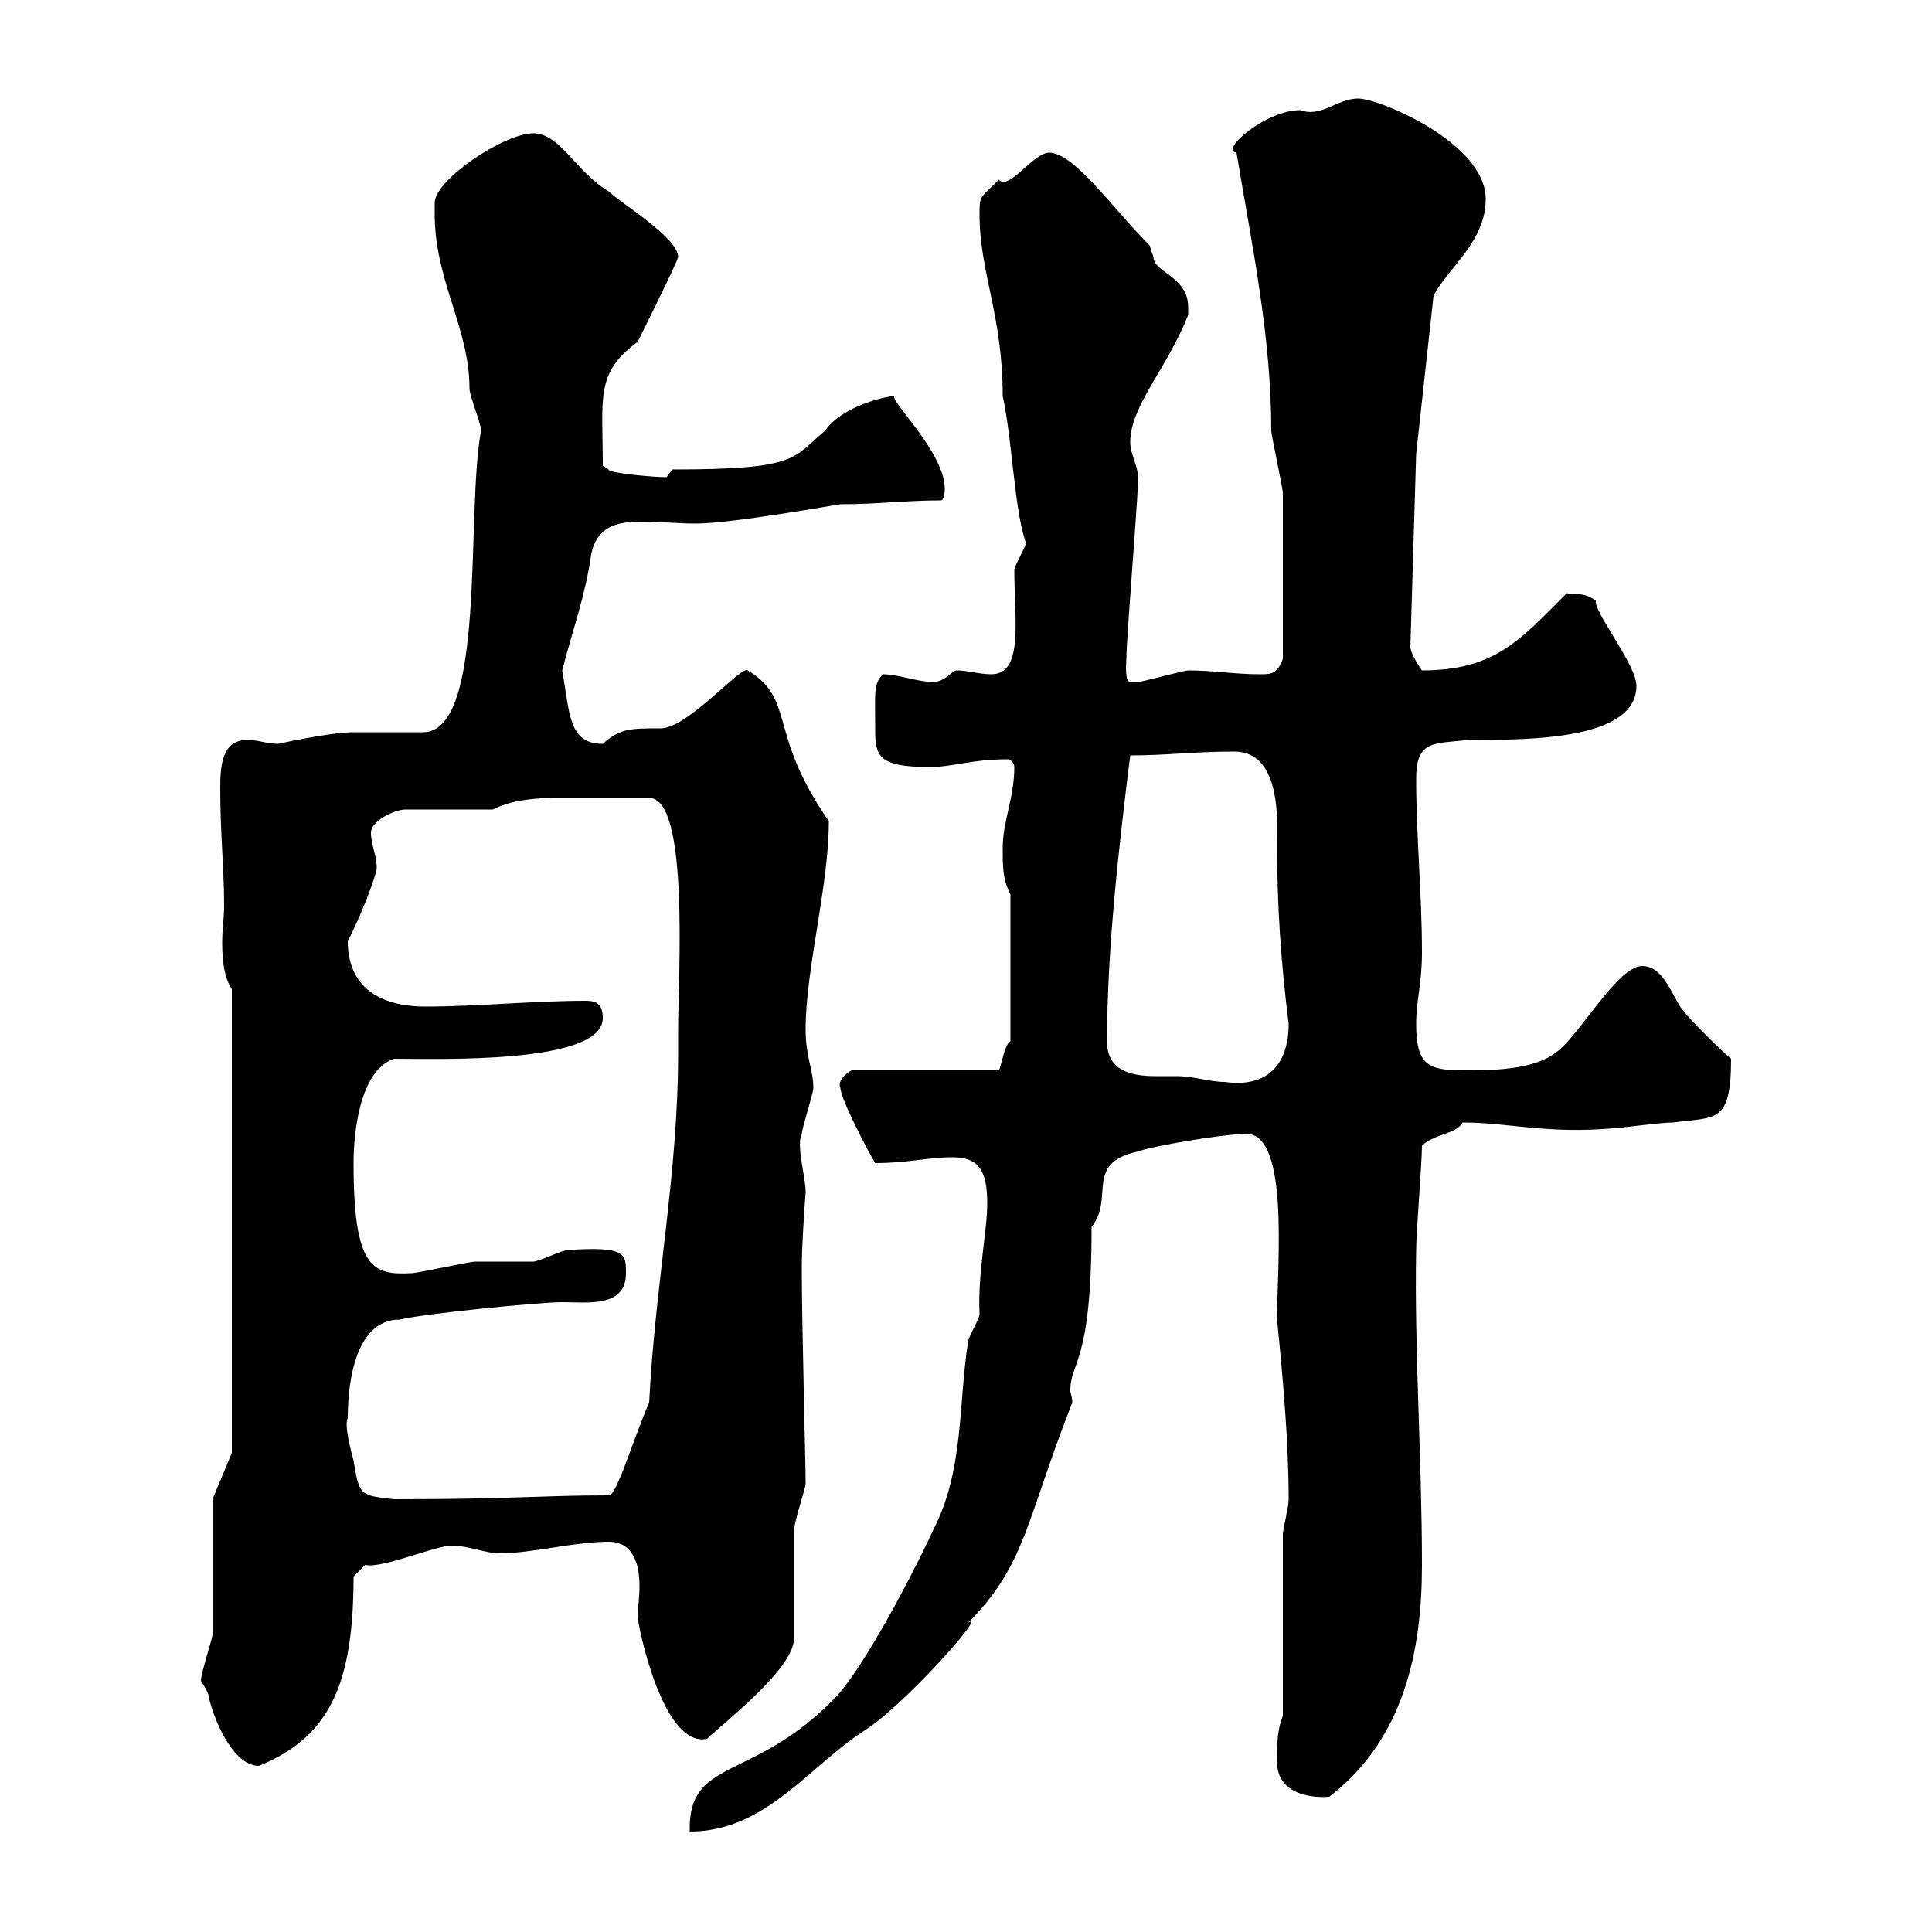 <svg xmlns="http://www.w3.org/2000/svg" xmlns:xlink="http://www.w3.org/1999/xlink" width="300" height="300"><path d="M153.30 186.90C153.30 191.10 151.80 197.70 152.10 204C152.10 204.90 150.30 207.60 150.30 208.50C148.80 218.10 149.70 228.30 144.90 237.60C140.70 246.60 133.80 259.20 129.90 263.40C117 276.90 106.80 272.70 107.10 284.40C118.80 284.40 125.40 274.50 134.10 268.80C140.40 264.90 153.60 249.90 150.30 252C159.30 243 159.30 236.10 166.50 217.80C166.50 216.90 166.20 216.30 166.20 216C166.20 211.20 169.50 212.10 169.50 190.50C173.10 186 168.30 180.60 176.70 178.80C179.10 177.90 190.20 176.10 192.90 176.10C200.40 174.90 198.30 196.20 198.30 204.90C199.20 213.90 200.10 223.80 200.10 232.80C200.10 234 199.20 237.60 199.20 238.20L199.20 266.40C198.30 268.80 198.30 270.60 198.30 273.60C198.30 277.80 202.20 279.30 206.40 279C218.10 270 220.80 256.20 220.80 243C220.80 226.50 219.60 209.40 219.90 194.10C219.90 191.40 220.80 180.60 220.80 177.90C222.60 176.10 226.20 176.10 227.10 174.30C234.30 174.30 240 176.10 250.50 175.20C251.40 175.20 257.70 174.30 259.80 174.30C266.40 173.40 268.80 174.60 268.80 164.40C267.60 163.50 262.20 158.10 261.60 157.20C259.80 155.40 258.60 150 255 150C251.10 150 245.10 161.10 241.50 163.50C237.90 166.20 231.60 166.20 227.10 166.20C221.70 166.20 219.90 165.30 219.90 159C219.90 155.40 220.80 152.70 220.80 147.90C220.80 138.90 219.90 129.90 219.90 120.90C219.90 114.90 222.60 115.50 228 114.90C237.60 114.90 254.10 114.90 254.10 106.50C254.10 103.20 247.50 95.10 247.80 93.30C246 91.80 243.90 92.40 243.30 92.10C236.10 99.30 232.20 104.10 220.80 104.10C219.90 102.90 219 101.10 219 100.50L219.90 70.50L222.60 45.90C225 41.40 230.70 37.50 230.70 30.90C230.70 22.20 214.20 15.30 210.90 15.30C207.60 15.30 205.20 18.30 201.90 17.10C196.50 17.10 189.30 23.40 192 23.70C194.40 38.10 197.40 52.20 197.40 66.90C197.40 67.50 199.20 75.90 199.20 76.50C199.20 81.60 199.20 91.50 199.20 102.30C198.30 104.70 197.40 104.70 195.60 104.70C191.70 104.70 188.40 104.10 184.50 104.10C183.90 104.10 177.30 105.90 176.70 105.90C176.70 105.90 176.70 105.90 175.50 105.90C174.60 105.90 174.90 102.90 174.90 102.30C174.90 99 177 73.80 176.70 74.10C176.70 72.30 175.50 70.50 175.50 68.70C175.50 63 181.20 57.30 184.50 48.90C184.50 48.90 184.50 48.90 184.50 47.70C184.50 42.90 179.10 42.30 179.10 39.90C179.10 39.90 178.50 38.10 178.50 38.10C172.80 32.40 166.80 23.70 162.90 23.70C160.50 23.70 156.60 29.70 155.10 27.90C152.10 30.90 152.10 30.30 152.10 33.30C152.10 42.30 155.70 48.90 155.70 61.50C157.20 68.40 157.50 79.20 159.30 84.30C159.30 84.90 157.50 87.90 157.50 88.50C157.50 96.30 159 104.70 153.90 104.70C152.10 104.70 150.30 104.10 148.50 104.10C147.90 104.10 146.70 105.90 144.90 105.90C142.50 105.90 139.50 104.70 137.10 104.70C135.60 106.20 135.90 107.70 135.90 113.10C135.90 117.30 136.20 119.10 144.30 119.10C148.20 119.10 150.60 117.90 156.60 117.90C156.90 117.90 157.50 118.50 157.50 119.10C157.50 123.90 155.70 127.50 155.70 131.70C155.70 134.70 155.70 136.50 156.90 138.90L156.90 161.70C156 162 155.40 165.90 155.10 166.20L132.30 166.20C132 166.20 129.90 167.70 130.50 168.90C130.50 170.70 135.30 179.70 135.90 180.60C141 180.60 144 179.70 147.90 179.70C151.80 179.70 153.30 181.50 153.30 186.90ZM31.20 261C31.20 261 32.40 262.80 32.40 263.40C33 266.40 36 274.20 40.20 274.20C51.30 269.70 54.90 261.30 54.90 244.80L56.70 243C59.40 243.60 67.50 240 70.20 240C72.60 240 75.60 241.20 77.40 241.20C82.80 241.20 89.10 239.40 94.50 239.40C98.40 239.40 99.30 243 99.30 246.30C99.30 248.10 99 250.20 99 250.80C99 252.30 102.90 271.50 109.80 270C111.90 267.90 123.30 259.20 123.30 254.40C123.30 252 123.30 240 123.30 237.60C123.30 236.40 125.10 231 125.10 230.40C125.10 227.10 124.50 205.50 124.50 196.80C124.50 192.90 125.10 185.10 125.10 185.10C125.10 182.70 123.60 177.90 124.50 176.10C124.50 175.20 126.30 169.80 126.30 168.90C126.30 166.20 125.10 164.10 125.10 159.90C125.10 150.30 128.70 137.70 128.70 127.50C119.10 113.70 123.60 108.60 116.10 104.10C115.20 103.20 106.80 113.10 102.60 113.10C97.80 113.10 96.30 113.10 93.60 115.50C88.20 115.50 88.50 110.70 87.30 104.10C89.10 97.20 90.90 92.40 91.80 86.10C92.70 81.60 96 81 99.60 81C102.60 81 105.30 81.30 108 81.30C113.70 81.30 130.20 78.30 130.50 78.30C136.20 78.30 140.70 77.70 146.10 77.70C146.70 77.70 146.70 75.90 146.70 75.90C146.70 70.20 138 62.10 138.90 61.50C137.70 61.50 130.80 63 128.10 66.90C123 71.10 124.20 72.90 104.40 72.90C104.40 72.90 103.50 74.10 103.50 74.10C101.70 74.10 94.50 73.50 94.50 72.90L93.60 72.30C93.60 61.80 92.40 57.90 99 53.10C99 53.10 105.30 40.50 105.30 39.90C105.30 36.90 96.30 31.50 94.50 29.70C89.40 26.70 87 20.70 82.80 20.70C78.30 20.70 67.50 27.90 67.50 31.50C67.50 31.50 67.50 33.30 67.50 33.30C67.50 43.50 72.90 51 72.90 60.30C72.90 61.50 74.70 65.70 74.70 66.90C72.30 79.50 75.60 113.70 65.70 113.70C64.80 113.70 55.80 113.70 54.90 113.70C51.30 113.70 43.20 115.50 43.20 115.50C41.40 115.50 40.20 114.90 38.40 114.90C34.50 114.90 34.20 118.80 34.20 122.40C34.20 129.60 34.80 134.70 34.80 140.70C34.80 142.50 34.50 144.30 34.50 146.40C34.50 149.10 34.80 151.80 36 153.60L36 225.60L33 232.80L33 253.80C33 254.40 31.20 259.80 31.20 261ZM54 220.20C54 216.30 54.60 204.90 62.10 204.90C65.70 204 83.70 202.20 87.30 202.20C91.20 202.20 97.20 203.10 97.20 197.70C97.20 194.70 97.20 193.50 88.20 194.10C87.30 194.10 83.70 195.90 82.80 195.90C81.90 195.90 74.70 195.90 73.80 195.90C72.90 195.90 64.80 197.70 63.90 197.70C57.90 198 54.90 197.10 54.90 180.60C54.90 176.10 55.80 166.20 61.20 164.40C67.80 164.40 93.60 165.30 93.60 158.10C93.60 155.70 92.40 155.40 90.90 155.40C83.10 155.40 73.80 156.30 66 156.30C61.20 156.30 54 154.80 54 146.10C55.80 142.80 58.50 135.90 58.50 134.70C58.50 132.90 57.60 131.10 57.60 129.30C57.60 127.50 61.20 125.70 63 125.70L76.50 125.70C79.50 124.20 83.10 123.90 86.40 123.90C90.90 123.90 94.80 123.90 100.80 123.90C107.10 123.90 105.30 151.80 105.30 159.90L105.30 163.50C105.30 182.40 101.70 199.50 100.80 217.80C98.40 223.20 95.70 232.50 94.50 232.20C84 232.20 79.50 232.80 61.20 232.80C55.80 232.20 55.80 232.20 54.90 226.80C54.60 225.60 53.40 221.40 54 220.20ZM171.90 161.70C171.90 147.60 173.70 131.70 175.50 117.30C181.20 117.30 185.40 116.70 191.70 116.70C199.20 116.70 198.30 128.40 198.30 131.10C198.30 140.70 198.90 149.40 200.10 159C200.10 165.60 196.50 168.90 190.20 168C187.80 168 185.40 167.10 182.70 167.10C181.80 167.10 180.60 167.10 179.40 167.10C175.50 167.10 171.90 166.20 171.90 161.70Z"/></svg>